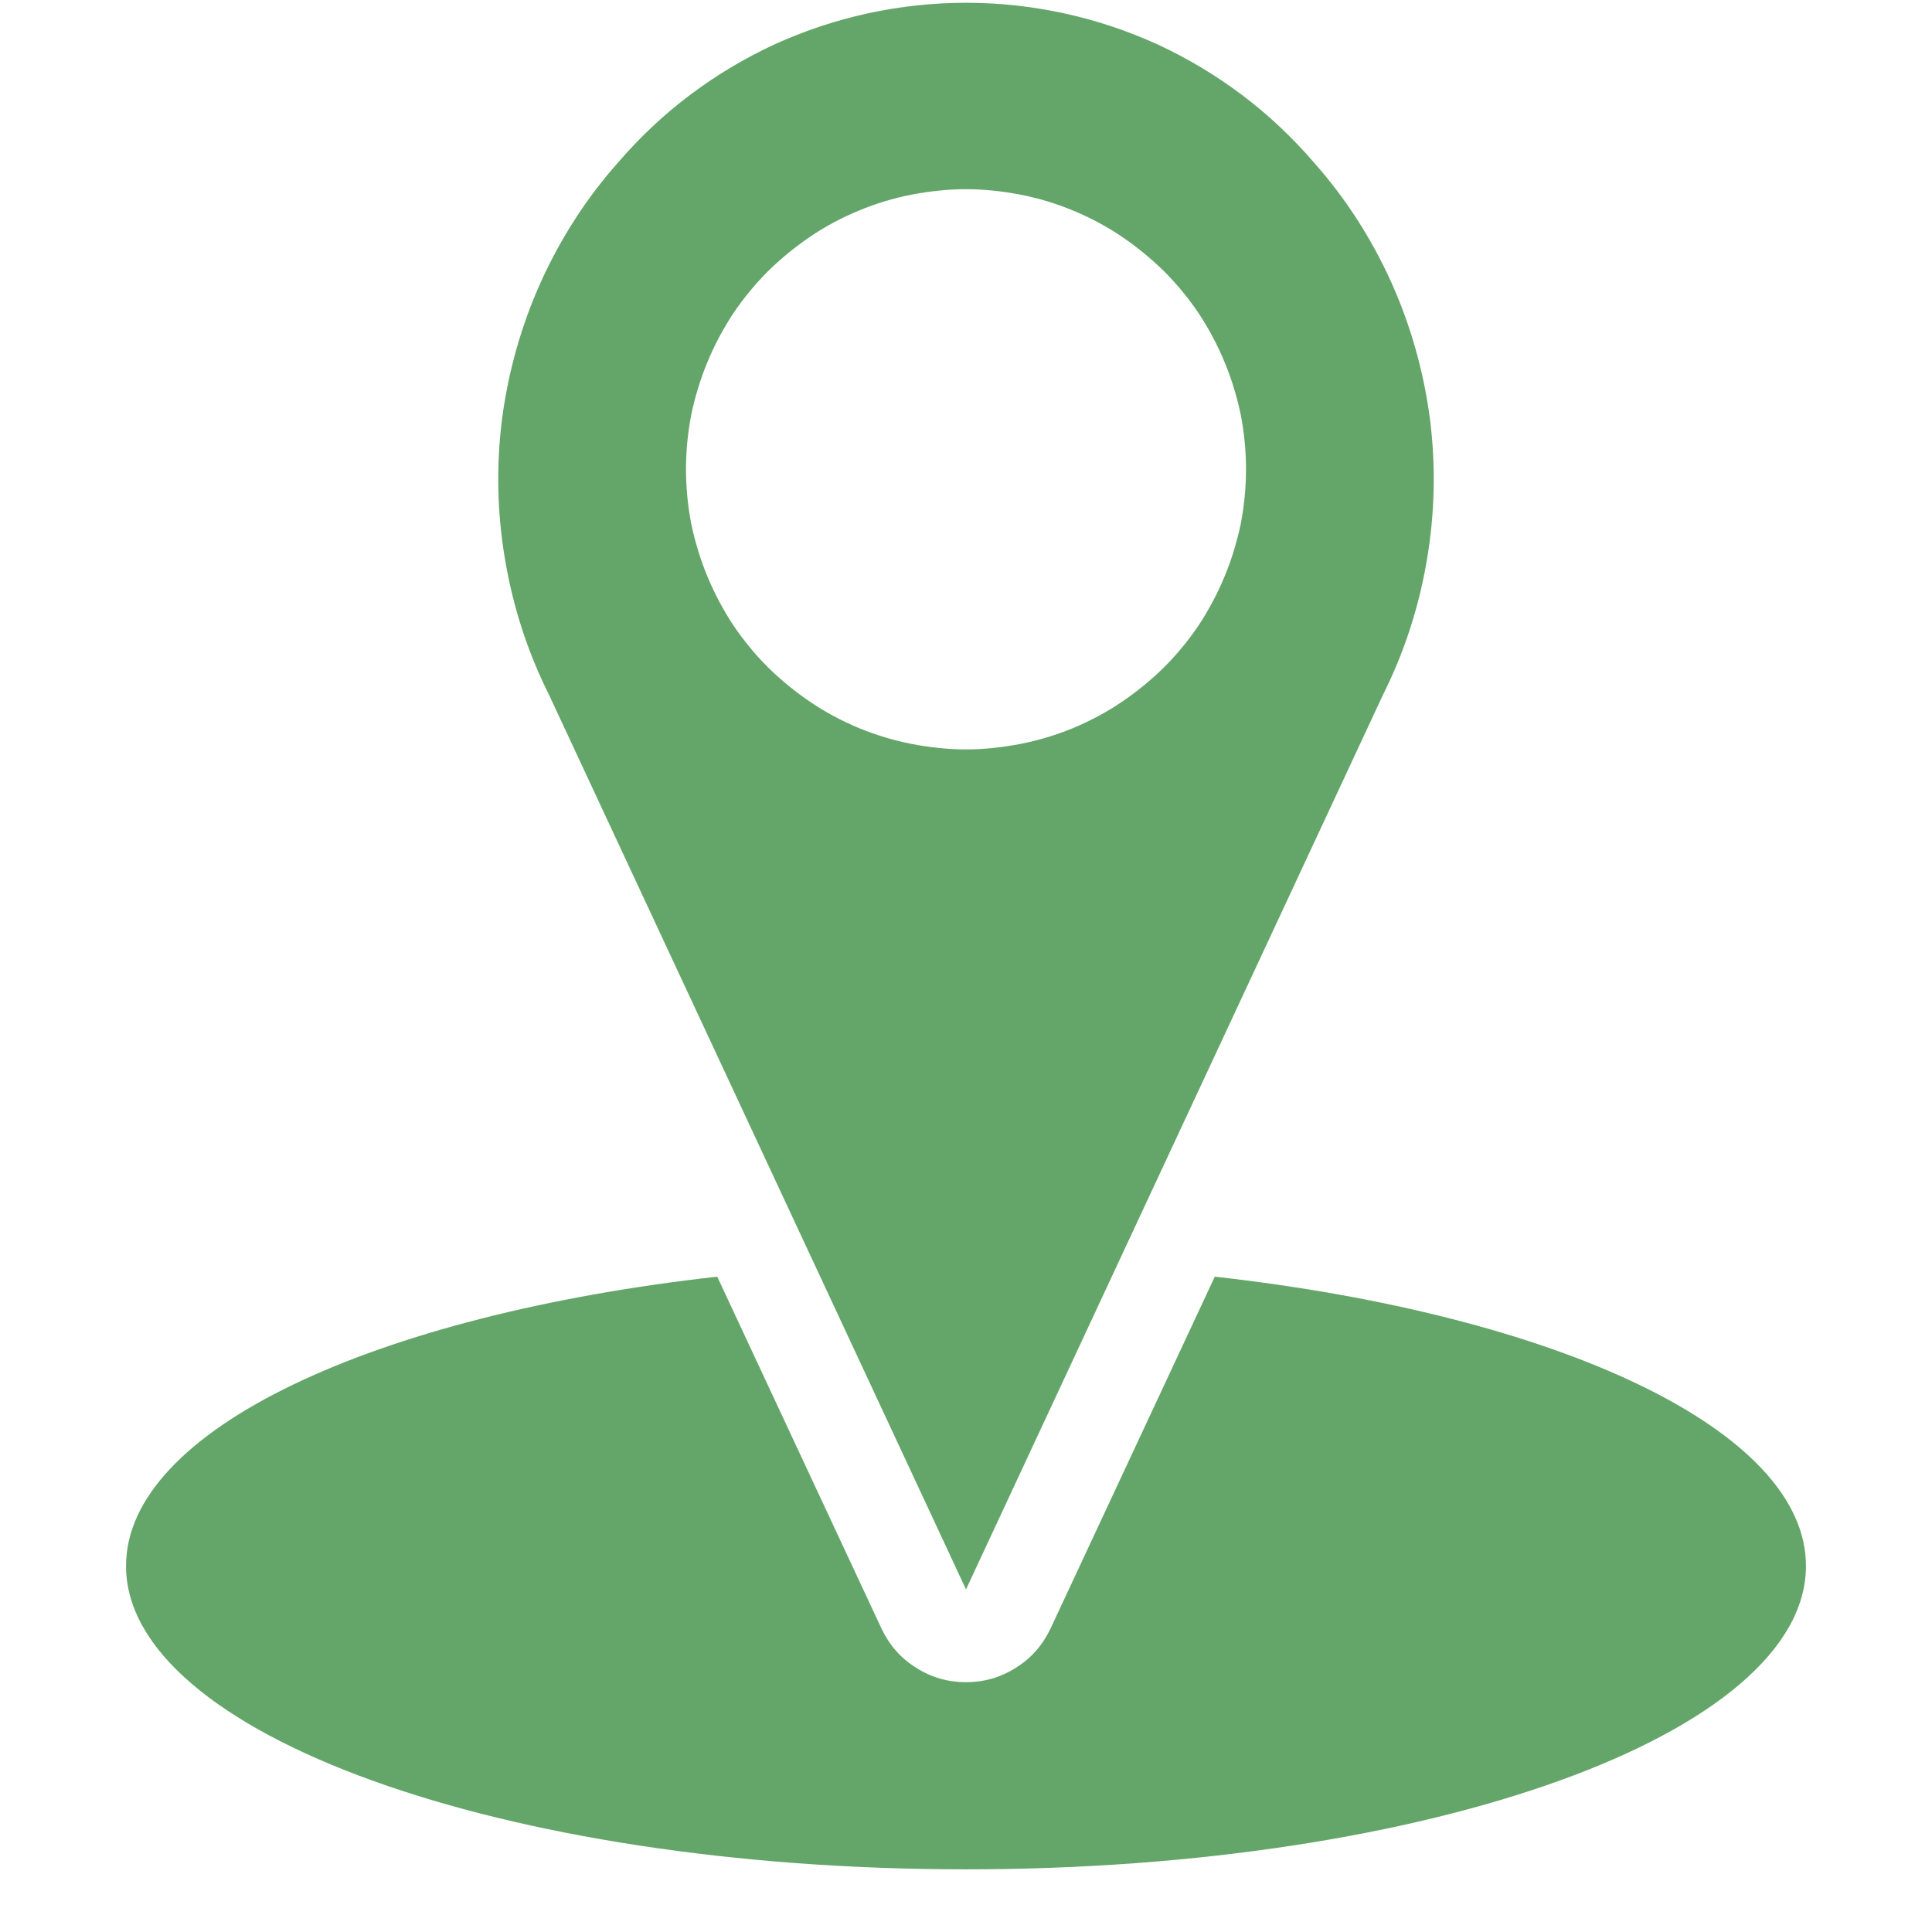 <svg xmlns="http://www.w3.org/2000/svg" xmlns:xlink="http://www.w3.org/1999/xlink" width="40" zoomAndPan="magnify" viewBox="0 0 30 30" height="40" preserveAspectRatio="xMidYMid meet"><defs><clipPath id="d93eb2c848"><path d="M 1.934 19 L 28.066 19 L 28.066 29.031 L 1.934 29.031 Z M 1.934 19 " clip-rule="nonzero"></path></clipPath><clipPath id="6967f587d7"><path d="M 7 0.039 L 23 0.039 L 23 25 L 7 25 Z M 7 0.039 " clip-rule="nonzero"></path></clipPath></defs><g clip-path="url(#d93eb2c848)"><path fill="#64a669" d="M 1.957 24.316 C 1.957 26.918 7.797 29.027 15 29.027 C 22.203 29.027 28.043 26.918 28.043 24.316 C 28.043 22.199 24.176 20.418 18.863 19.824 L 16.312 25.289 C 16.191 25.543 16.016 25.746 15.777 25.895 C 15.539 26.047 15.281 26.121 15 26.121 C 14.719 26.121 14.461 26.047 14.223 25.895 C 13.984 25.746 13.809 25.543 13.688 25.289 L 11.137 19.824 C 5.824 20.418 1.957 22.199 1.957 24.316 Z M 1.957 24.316 " fill-opacity="1" fill-rule="nonzero"></path></g><g clip-path="url(#6967f587d7)"><path fill="#64a669" d="M 21.473 10.793 C 21.805 10.129 22.031 9.434 22.156 8.699 C 22.281 7.969 22.297 7.234 22.203 6.496 C 22.105 5.762 21.906 5.055 21.602 4.379 C 21.293 3.699 20.898 3.082 20.406 2.527 C 20.07 2.137 19.699 1.785 19.289 1.477 C 18.879 1.168 18.441 0.906 17.977 0.691 C 17.508 0.477 17.023 0.316 16.523 0.207 C 16.02 0.098 15.512 0.043 15 0.043 C 14.488 0.043 13.98 0.098 13.477 0.207 C 12.977 0.316 12.492 0.477 12.023 0.691 C 11.559 0.906 11.121 1.168 10.711 1.477 C 10.301 1.785 9.93 2.137 9.594 2.527 C 9.102 3.082 8.707 3.699 8.398 4.379 C 8.094 5.055 7.895 5.762 7.797 6.496 C 7.703 7.234 7.719 7.969 7.844 8.699 C 7.969 9.434 8.195 10.129 8.527 10.793 L 15 24.68 Z M 10.652 7.285 C 10.652 7 10.68 6.719 10.734 6.438 C 10.793 6.16 10.875 5.887 10.984 5.625 C 11.094 5.359 11.227 5.109 11.383 4.871 C 11.543 4.633 11.723 4.414 11.926 4.211 C 12.129 4.012 12.348 3.832 12.586 3.672 C 12.82 3.512 13.074 3.379 13.336 3.27 C 13.602 3.16 13.871 3.078 14.152 3.023 C 14.434 2.969 14.715 2.938 15 2.938 C 15.285 2.938 15.566 2.969 15.848 3.023 C 16.129 3.078 16.398 3.16 16.664 3.27 C 16.926 3.379 17.18 3.512 17.414 3.672 C 17.652 3.832 17.871 4.012 18.074 4.211 C 18.277 4.414 18.457 4.633 18.617 4.871 C 18.773 5.109 18.906 5.359 19.016 5.625 C 19.125 5.887 19.207 6.16 19.266 6.438 C 19.32 6.719 19.348 7 19.348 7.285 C 19.348 7.574 19.32 7.855 19.266 8.137 C 19.207 8.414 19.125 8.688 19.016 8.949 C 18.906 9.215 18.773 9.465 18.617 9.703 C 18.457 9.941 18.277 10.16 18.074 10.363 C 17.871 10.562 17.652 10.742 17.414 10.902 C 17.18 11.062 16.926 11.195 16.664 11.305 C 16.398 11.414 16.129 11.496 15.848 11.551 C 15.566 11.605 15.285 11.637 15 11.637 C 14.715 11.637 14.434 11.605 14.152 11.551 C 13.871 11.496 13.602 11.414 13.336 11.305 C 13.074 11.195 12.82 11.062 12.586 10.902 C 12.348 10.742 12.129 10.562 11.926 10.363 C 11.723 10.16 11.543 9.941 11.383 9.703 C 11.227 9.465 11.094 9.215 10.984 8.949 C 10.875 8.688 10.793 8.414 10.734 8.137 C 10.68 7.855 10.652 7.574 10.652 7.285 Z M 10.652 7.285 " fill-opacity="1" fill-rule="nonzero"></path></g></svg>